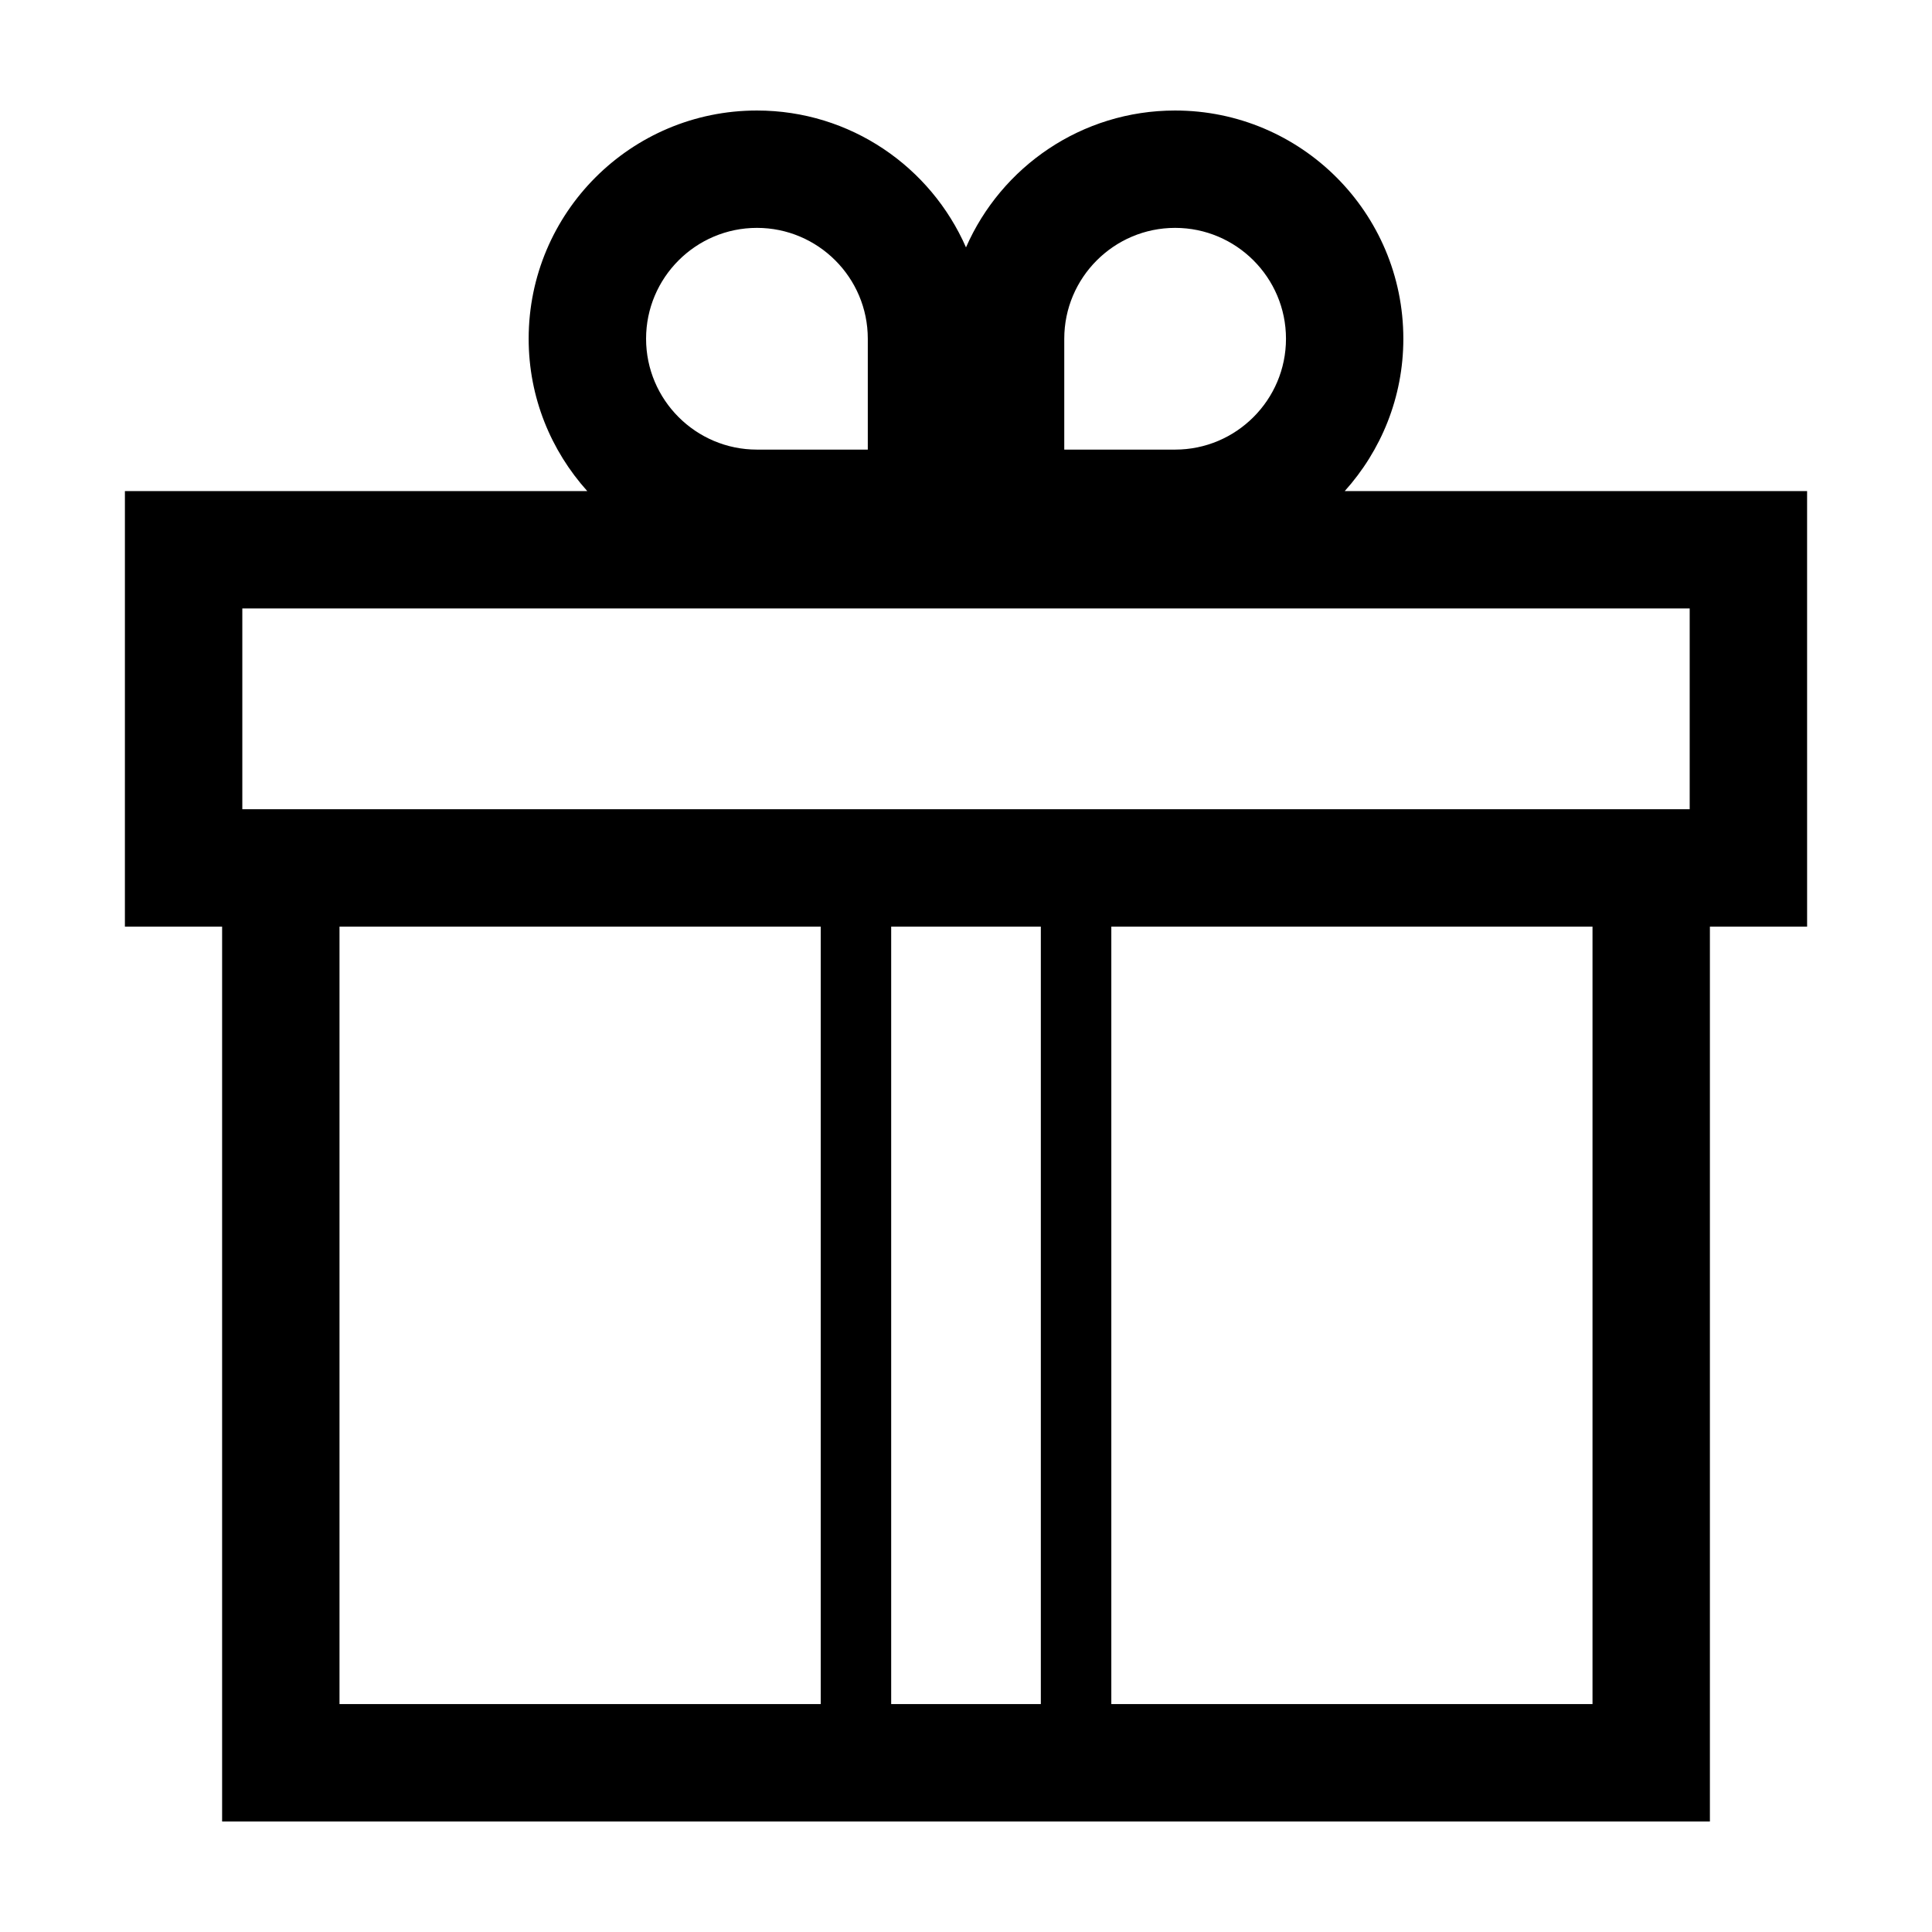<?xml version="1.0" encoding="UTF-8"?>
<!-- The Best Svg Icon site in the world: iconSvg.co, Visit us! https://iconsvg.co -->
<svg fill="#000000" width="800px" height="800px" version="1.1" viewBox="144 144 512 512" xmlns="http://www.w3.org/2000/svg">
 <path d="m177.1 389.57h25.762v237.14h394.28v-237.14h25.762l-0.004-115.43h-122.53c9.629-10.711 15.531-24.832 15.531-40.363-0.004-33.41-27.086-60.488-60.488-60.488-24.793 0-46.074 14.926-55.414 36.273-9.344-21.348-30.621-36.273-55.41-36.273-33.406 0-60.488 27.078-60.488 60.488 0 15.539 5.906 29.652 15.531 40.363h-122.53zm56.871 0h127.53v206.03h-127.53zm185.86 206.03h-39.66v-206.03h39.66zm146.2 0h-127.52v-206.03h127.52zm-139.99-361.83c0-16.199 13.18-29.379 29.379-29.379 16.199 0 29.379 13.18 29.379 29.379 0 16.199-13.18 29.379-29.379 29.379h-29.379zm-81.445-29.379c16.199 0 29.379 13.18 29.379 29.379v29.379h-29.379c-16.199 0-29.379-13.18-29.379-29.379 0-16.199 13.18-29.379 29.379-29.379zm-136.38 100.86h383.57v53.207h-383.57z"/>
</svg>